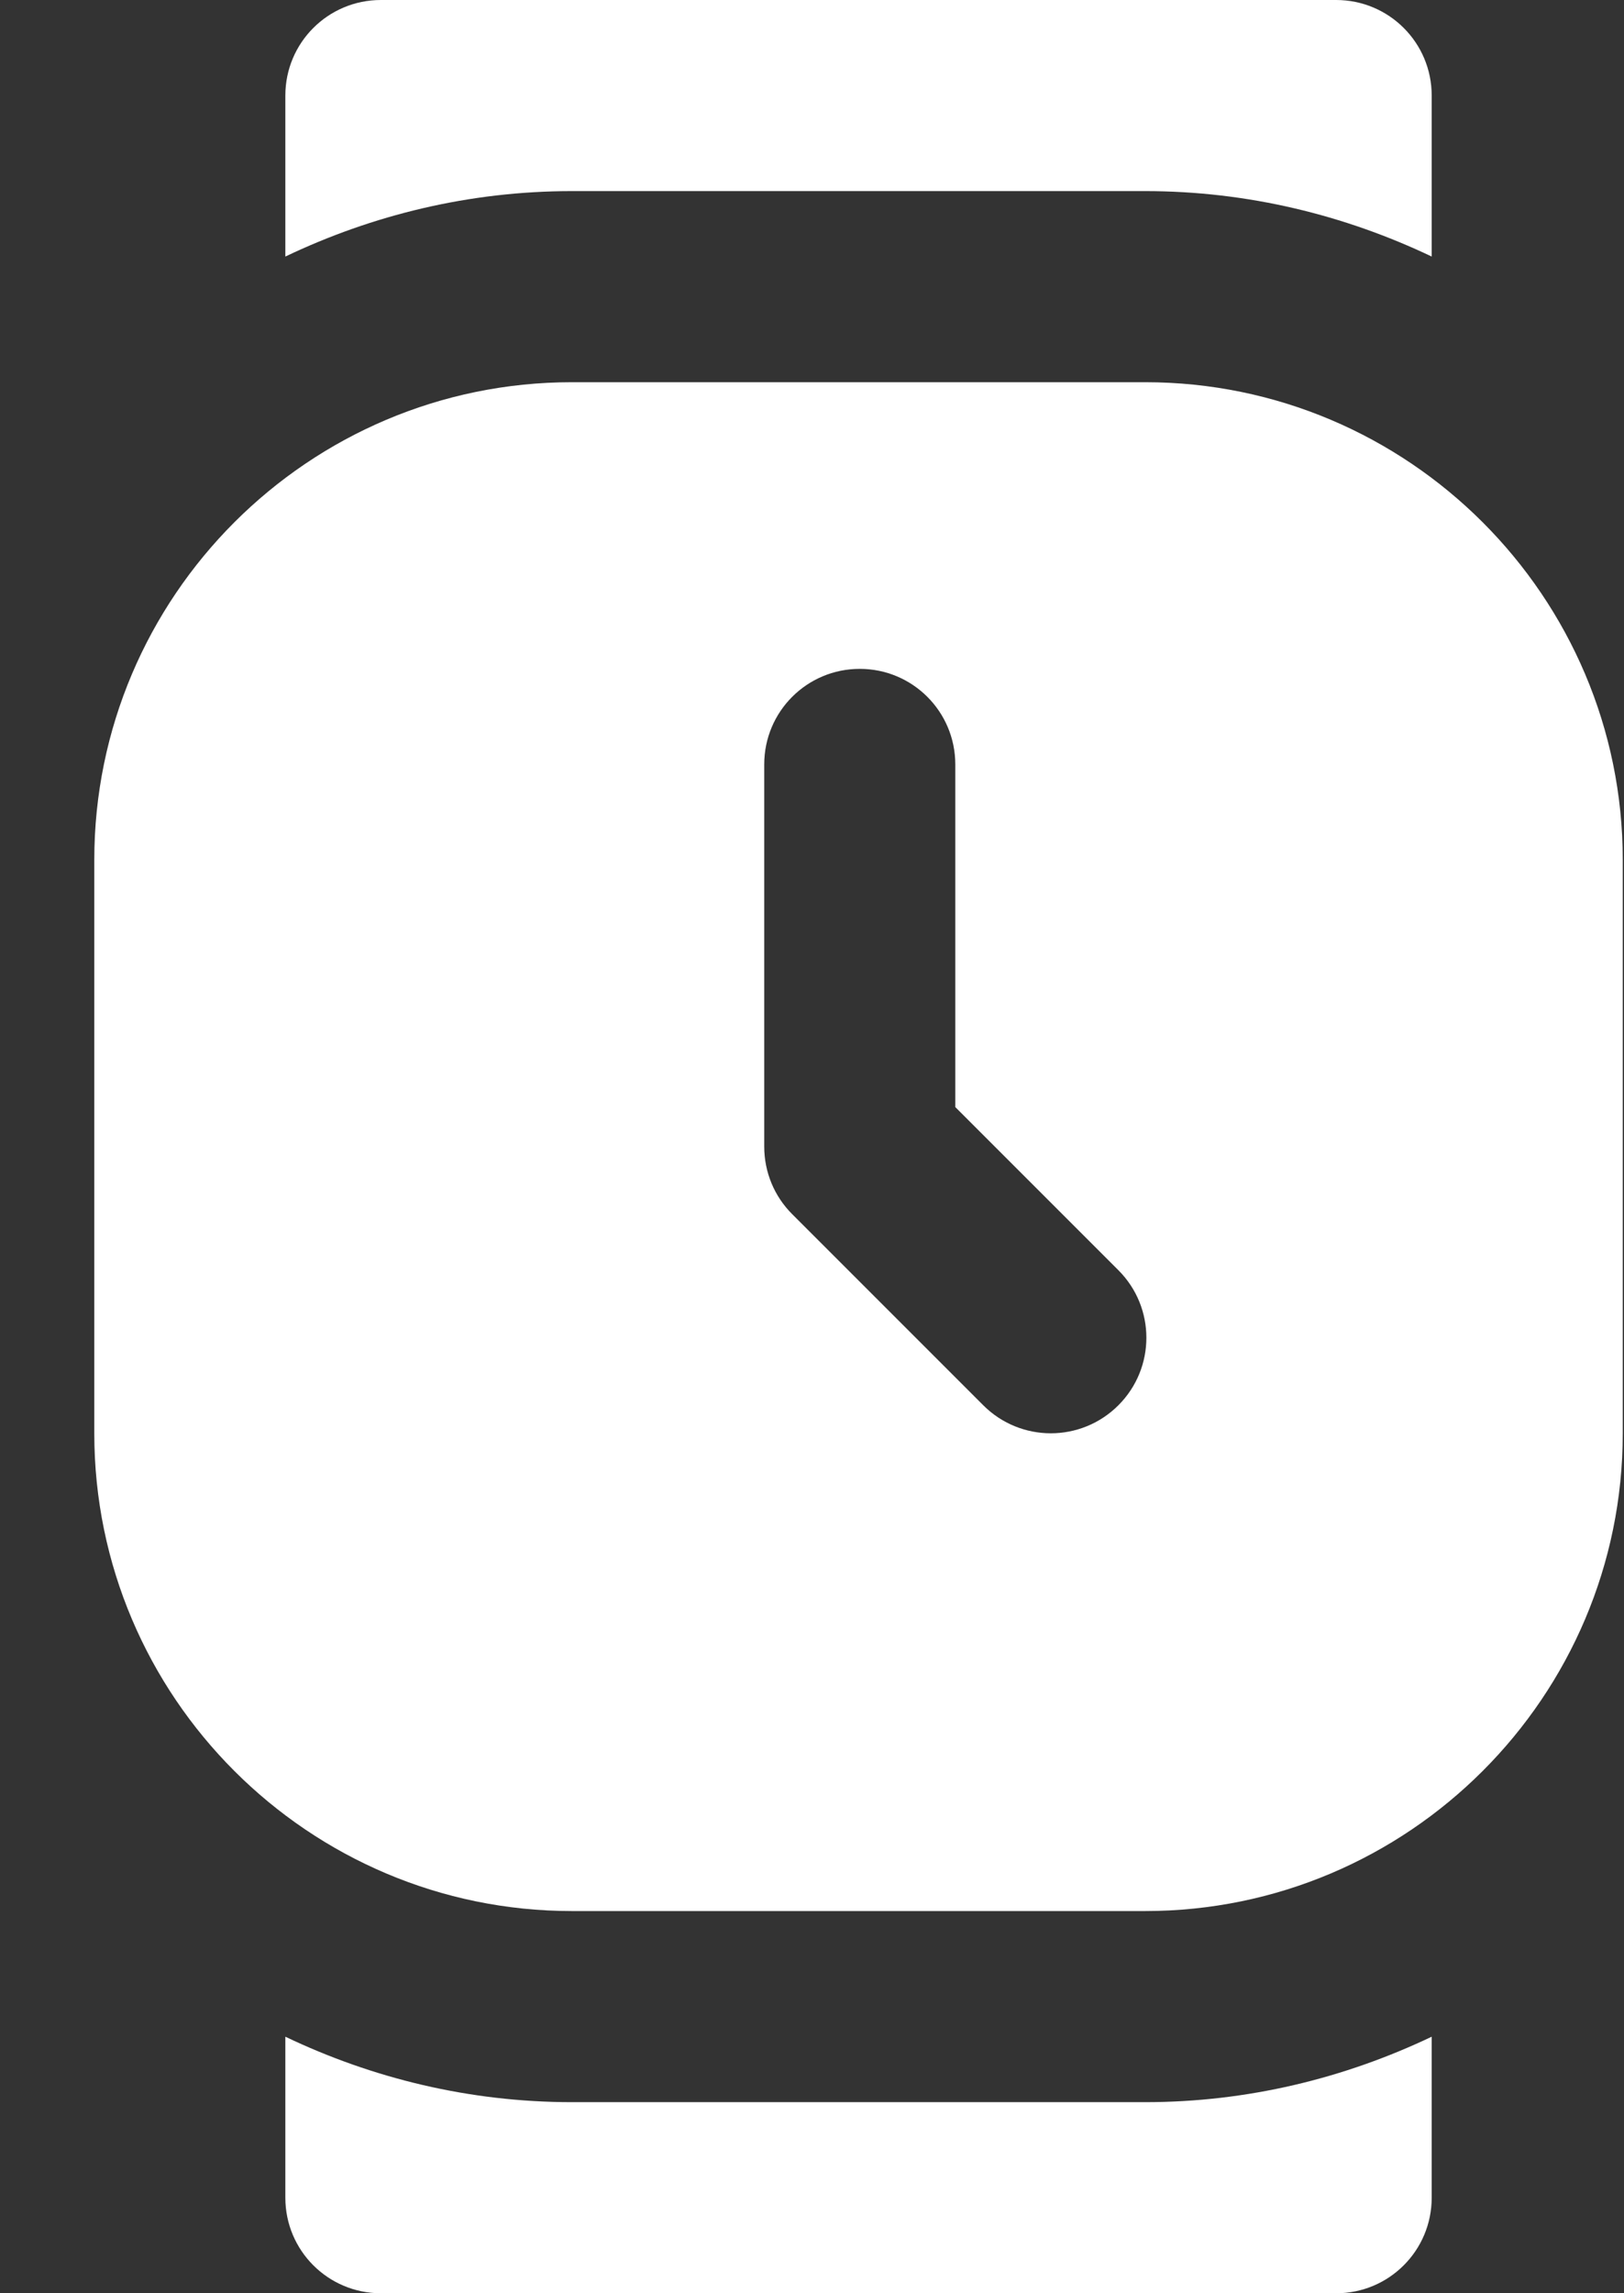 <svg width="17" height="24" viewBox="0 0 17 24" fill="none" xmlns="http://www.w3.org/2000/svg">
<rect x="0" y="0" width="17" height="24" fill="#333333" stroke="none"/>
<path d="M11.987 22C13.061 22 14.076 21.749 14.987 21.315V23C14.987 23.553 14.54 24 13.987 24H3.987C3.434 24 2.987 23.553 2.987 23V21.315C3.898 21.75 4.913 22 5.987 22H11.987ZM16.987 9V15C16.987 17.757 14.744 20 11.987 20H5.987C3.23 20 0.987 17.757 0.987 15V9C0.987 6.243 3.23 4 5.987 4H11.987C14.744 4 16.987 6.243 16.987 9ZM11.707 13.293L10 11.586V8C10 7.447 9.553 7 9 7C8.447 7 8 7.447 8 8V12C8 12.266 8.105 12.52 8.293 12.707L10.293 14.707C10.488 14.902 10.744 15 11 15C11.256 15 11.512 14.902 11.707 14.707C12.098 14.316 12.098 13.684 11.707 13.293ZM11.987 2C13.061 2 14.076 2.251 14.987 2.685V1C14.987 0.447 14.54 0 13.987 0H3.987C3.434 0 2.987 0.447 2.987 1V2.685C3.898 2.25 4.913 2 5.987 2H11.987Z" fill="white"/>
</svg>
